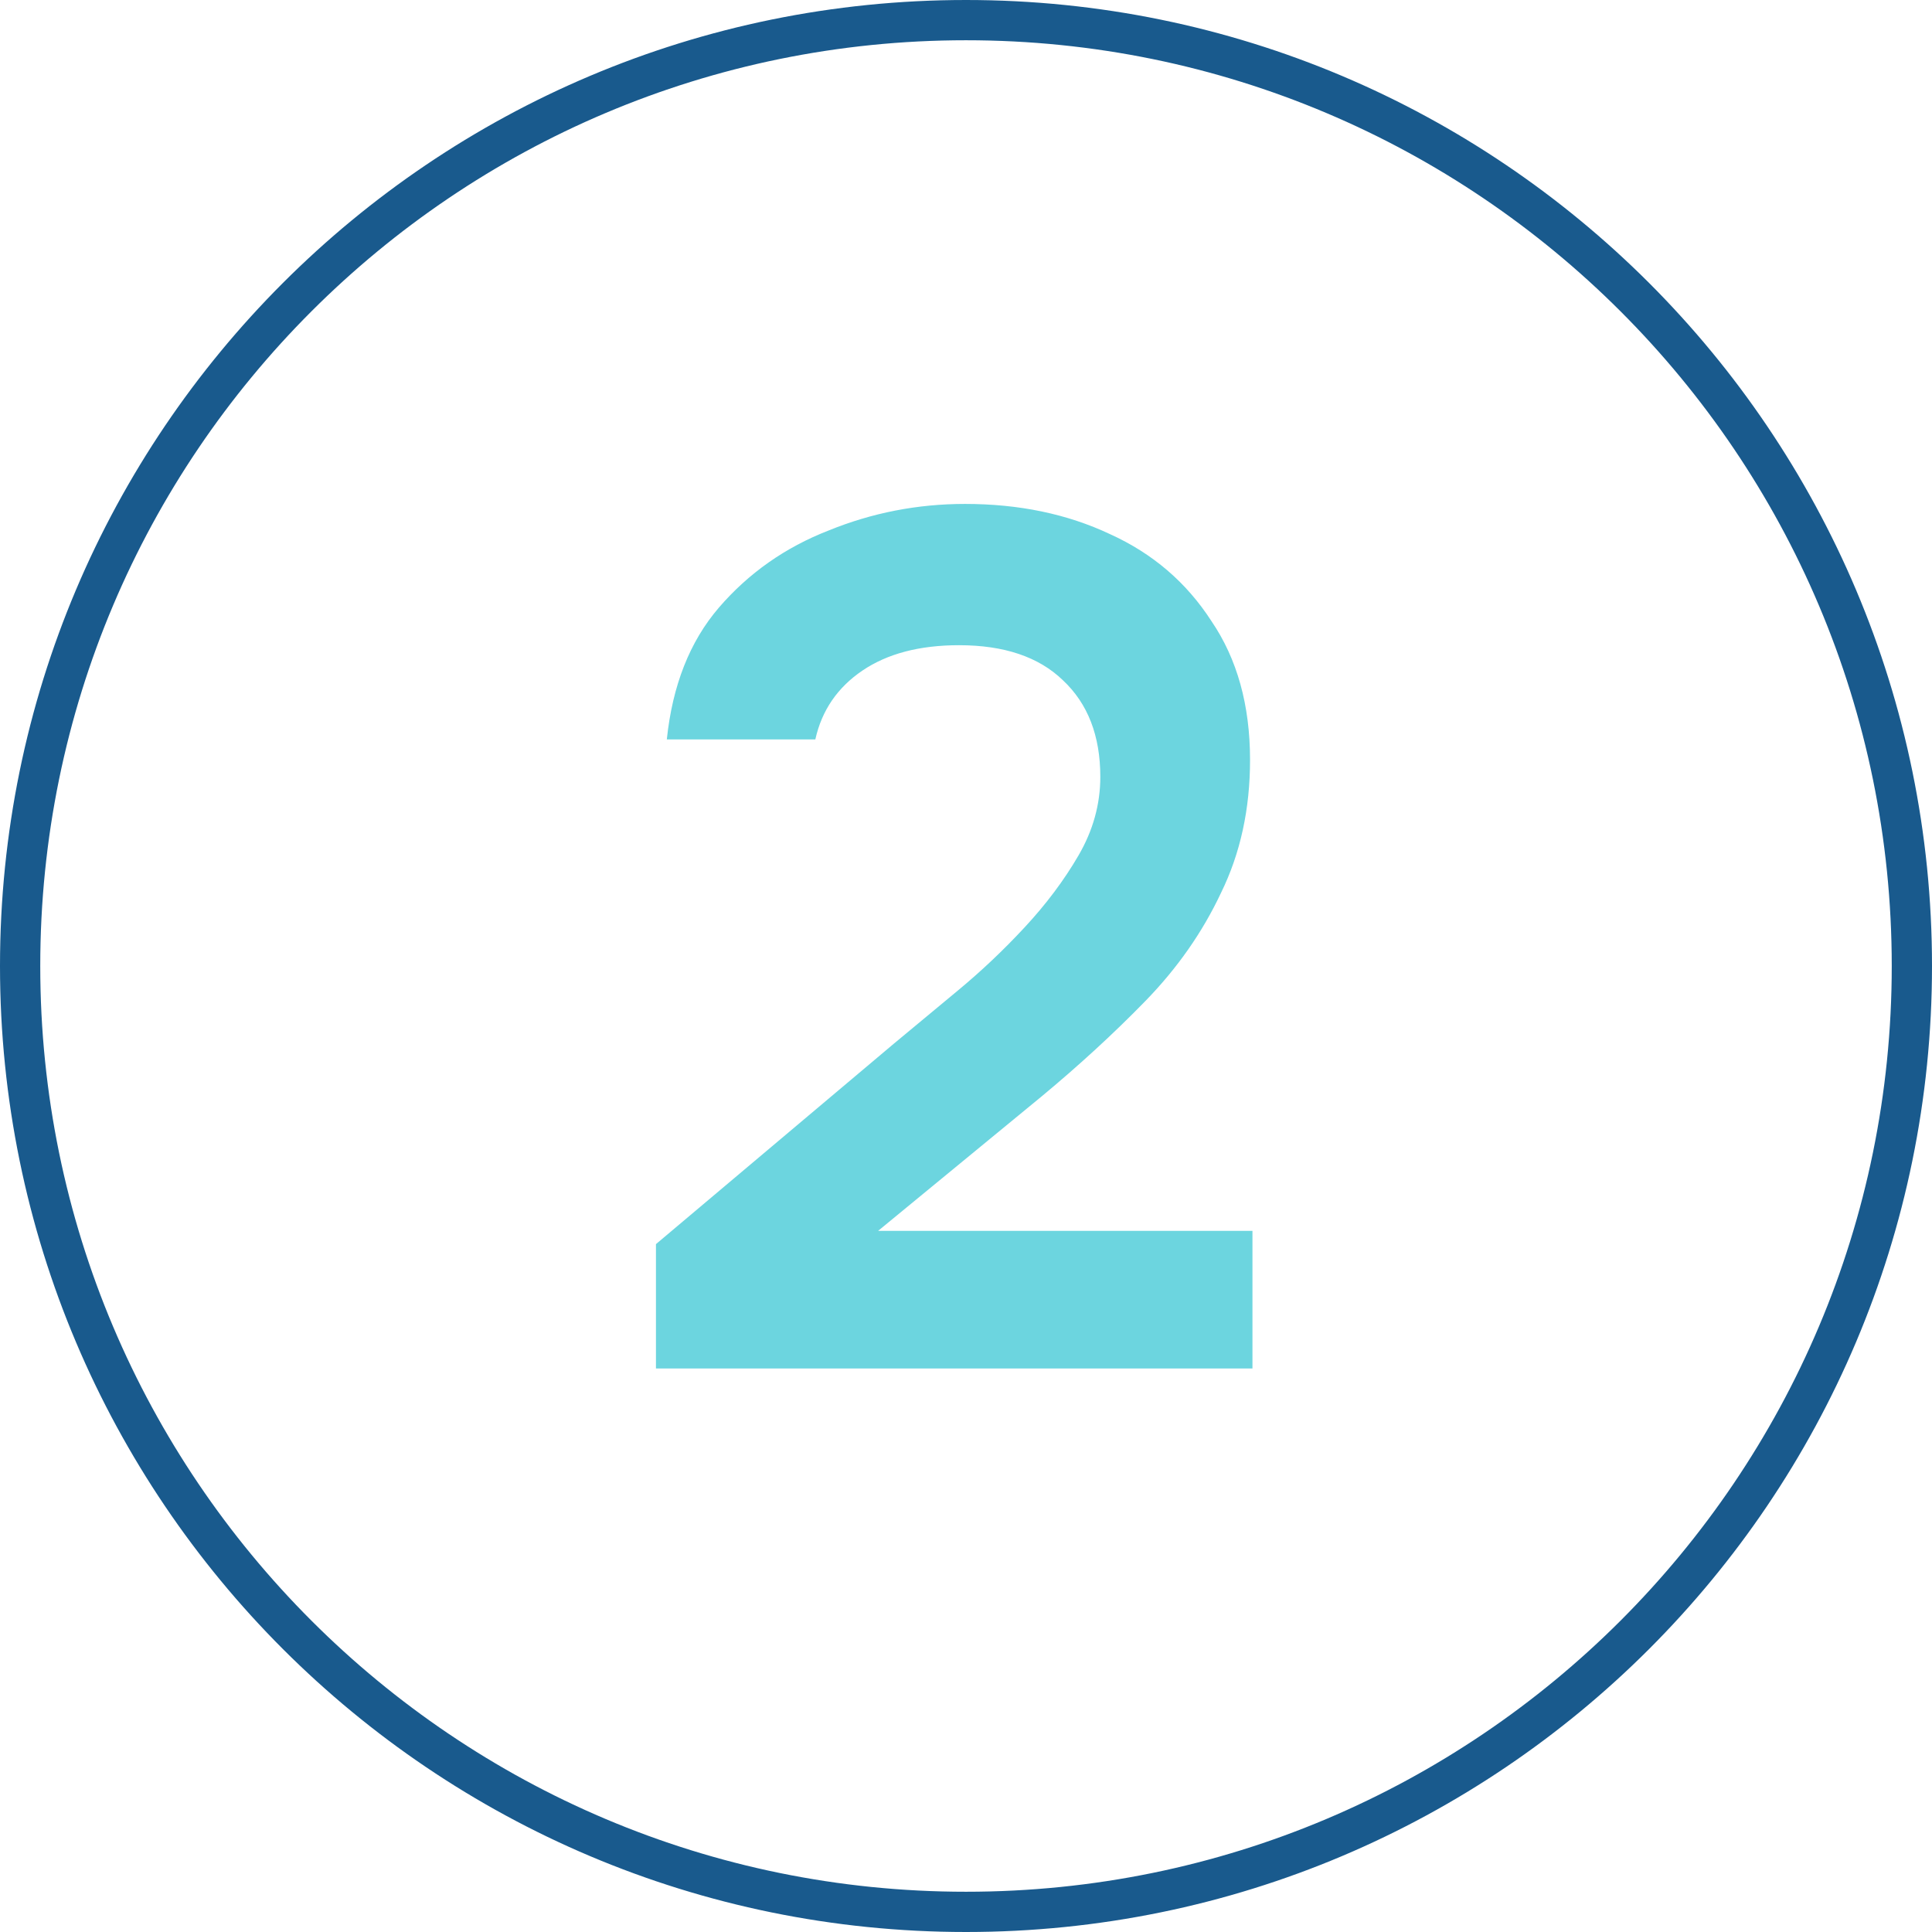 <svg width="48" height="48" viewBox="0 0 48 48" fill="none" xmlns="http://www.w3.org/2000/svg">
<path d="M16.297 34V30.91L22.207 25.93C22.687 25.53 23.217 25.09 23.797 24.61C24.377 24.13 24.927 23.61 25.447 23.05C25.987 22.47 26.437 21.87 26.797 21.25C27.157 20.63 27.337 19.98 27.337 19.3C27.337 18.28 27.027 17.48 26.407 16.9C25.807 16.32 24.947 16.03 23.827 16.03C22.847 16.03 22.047 16.24 21.427 16.66C20.807 17.08 20.417 17.65 20.257 18.37H16.567C16.707 17.03 17.137 15.94 17.857 15.1C18.597 14.24 19.507 13.6 20.587 13.18C21.667 12.74 22.797 12.52 23.977 12.52C25.317 12.52 26.517 12.77 27.577 13.27C28.637 13.75 29.477 14.47 30.097 15.43C30.737 16.37 31.057 17.52 31.057 18.88C31.057 20.1 30.817 21.2 30.337 22.18C29.877 23.16 29.247 24.06 28.447 24.88C27.667 25.68 26.807 26.47 25.867 27.25L21.817 30.58H31.117V34H16.297Z" fill="#6CD5DF"/>
<path d="M47.5 24C47.5 36.979 36.979 47.5 24 47.5C11.021 47.5 0.5 36.979 0.5 24C0.5 11.021 11.021 0.5 24 0.5C36.979 0.5 47.5 11.021 47.5 24Z" stroke="#195A8D"/>
</svg>
